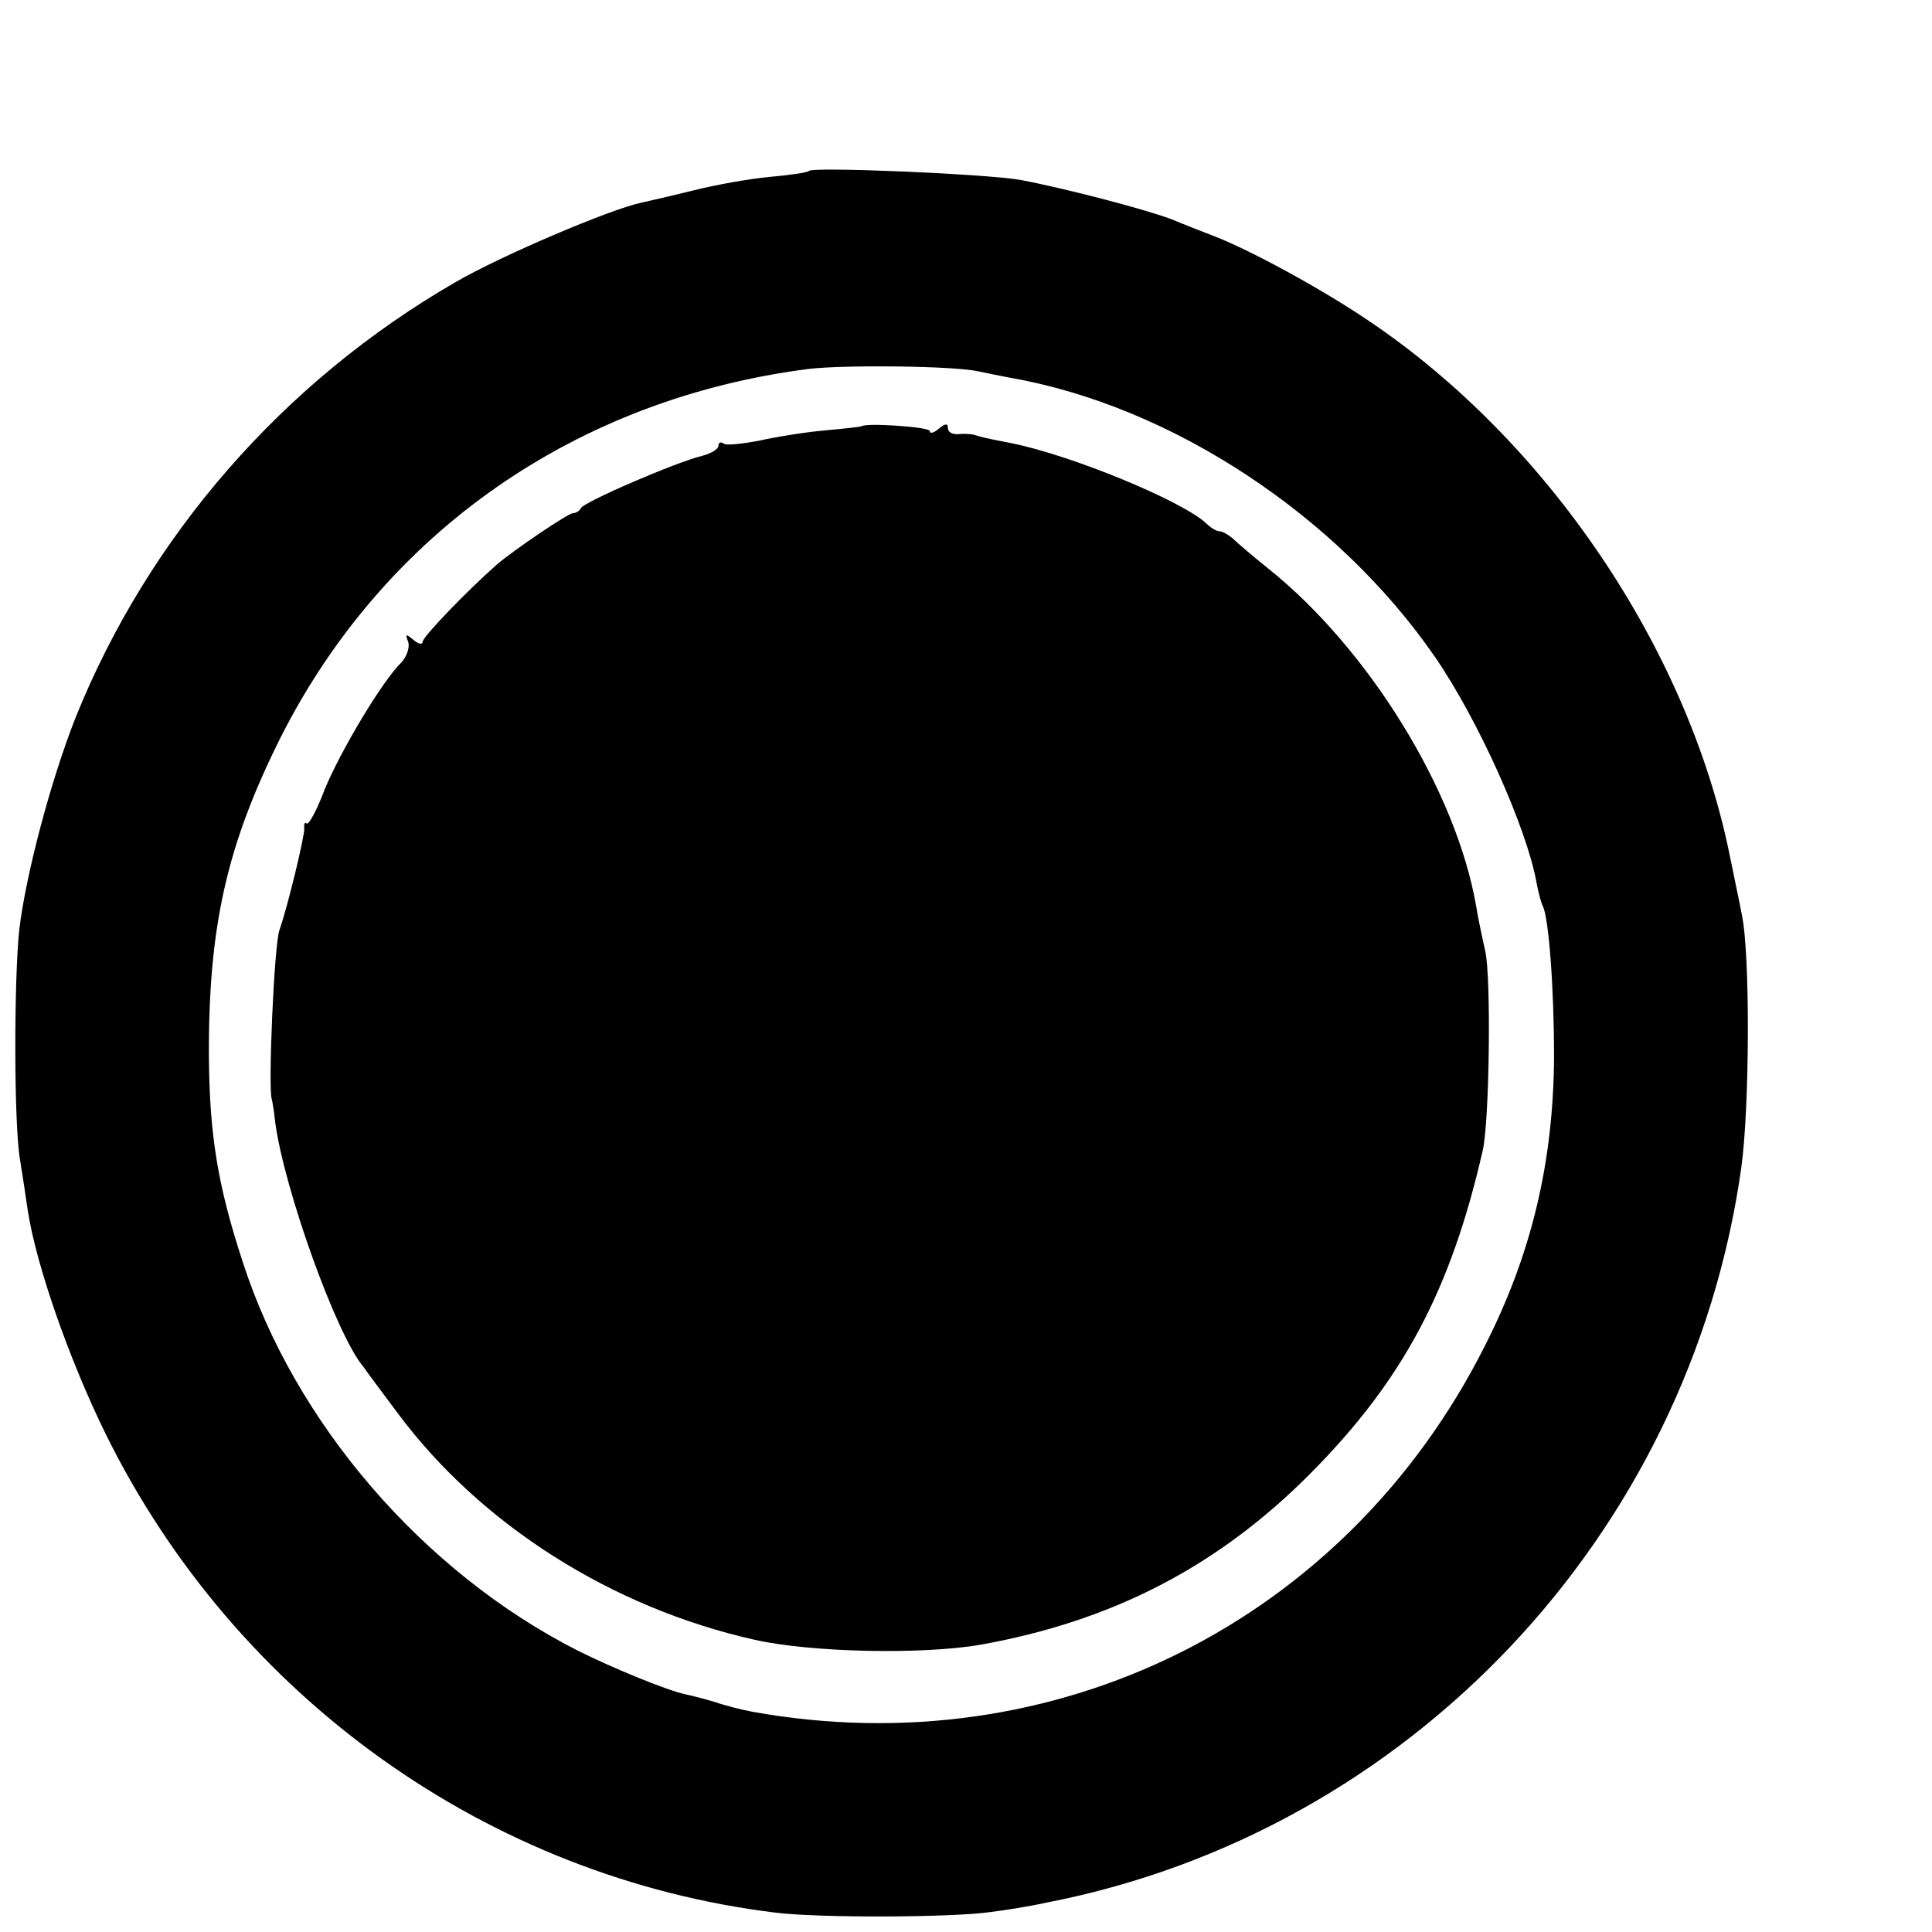 <?xml version="1.0" standalone="no"?>
<!DOCTYPE svg PUBLIC "-//W3C//DTD SVG 20010904//EN"
 "http://www.w3.org/TR/2001/REC-SVG-20010904/DTD/svg10.dtd">
<svg version="1.0" xmlns="http://www.w3.org/2000/svg"
 width="16pt" height="16pt" viewBox="0 0 16 16"
 preserveAspectRatio="xMidYMid meet">
<g transform="translate(0,16) scale(0.005,-0.005)"
fill="#000000" stroke="none">
<path d="M1340 2917 c-3 -3 -32 -7 -65 -10 -33 -3 -89 -13 -125 -22 -36 -9
-76 -18 -89 -21 -51 -11 -230 -87 -306 -131 -286 -165 -509 -421 -630 -722
-41 -104 -82 -259 -93 -350 -9 -83 -9 -322 1 -381 4 -25 10 -63 13 -85 14 -91
69 -248 129 -370 215 -436 634 -735 1110 -793 73 -9 293 -8 355 1 25 3 68 10
95 16 599 117 1063 608 1149 1216 14 99 15 356 1 420 -3 17 -13 63 -21 103
-70 339 -301 681 -596 880 -78 53 -199 119 -260 142 -18 7 -49 19 -68 27 -45
17 -180 52 -250 65 -57 10 -342 22 -350 15z m280 -332 c14 -3 39 -8 55 -11
266 -47 540 -228 701 -461 72 -104 153 -285 169 -375 3 -17 8 -34 10 -38 10
-17 19 -135 19 -250 -1 -174 -37 -327 -115 -480 -230 -456 -712 -696 -1214
-605 -16 3 -44 10 -61 16 -17 5 -40 11 -50 13 -28 6 -117 42 -177 72 -256 130
-469 377 -555 644 -42 128 -55 212 -56 340 -1 216 30 351 119 529 172 340 490
561 875 610 60 7 240 5 280 -4z"/>
<path d="M1427 2494 c-1 -1 -29 -4 -62 -7 -33 -3 -82 -11 -108 -17 -27 -5 -53
-8 -58 -5 -5 4 -9 2 -9 -3 0 -6 -12 -13 -27 -17 -42 -10 -198 -77 -201 -87 -2
-4 -8 -8 -13 -8 -8 0 -98 -61 -126 -85 -50 -44 -123 -120 -123 -128 0 -5 -7
-4 -15 3 -13 11 -14 10 -9 -3 3 -9 -2 -24 -11 -34 -32 -31 -101 -147 -127
-210 -13 -35 -27 -60 -30 -57 -3 3 -5 -1 -4 -8 1 -11 -27 -128 -41 -168 -9
-24 -19 -261 -13 -280 1 -3 4 -21 6 -40 15 -110 101 -351 146 -404 4 -6 30
-41 57 -77 137 -184 354 -322 591 -375 93 -21 278 -25 375 -8 217 39 392 129
545 283 154 155 233 304 286 536 11 49 14 287 4 330 -5 22 -12 55 -15 74 -33
191 -178 426 -344 559 -25 20 -52 43 -59 50 -7 6 -17 12 -22 12 -5 0 -15 6
-22 13 -39 37 -223 113 -323 133 -47 9 -53 11 -62 14 -5 1 -16 2 -25 1 -10 -1
-18 3 -18 10 0 8 -4 8 -15 -1 -8 -7 -15 -9 -15 -4 0 7 -106 14 -113 8z"/>
</g>
</svg>
